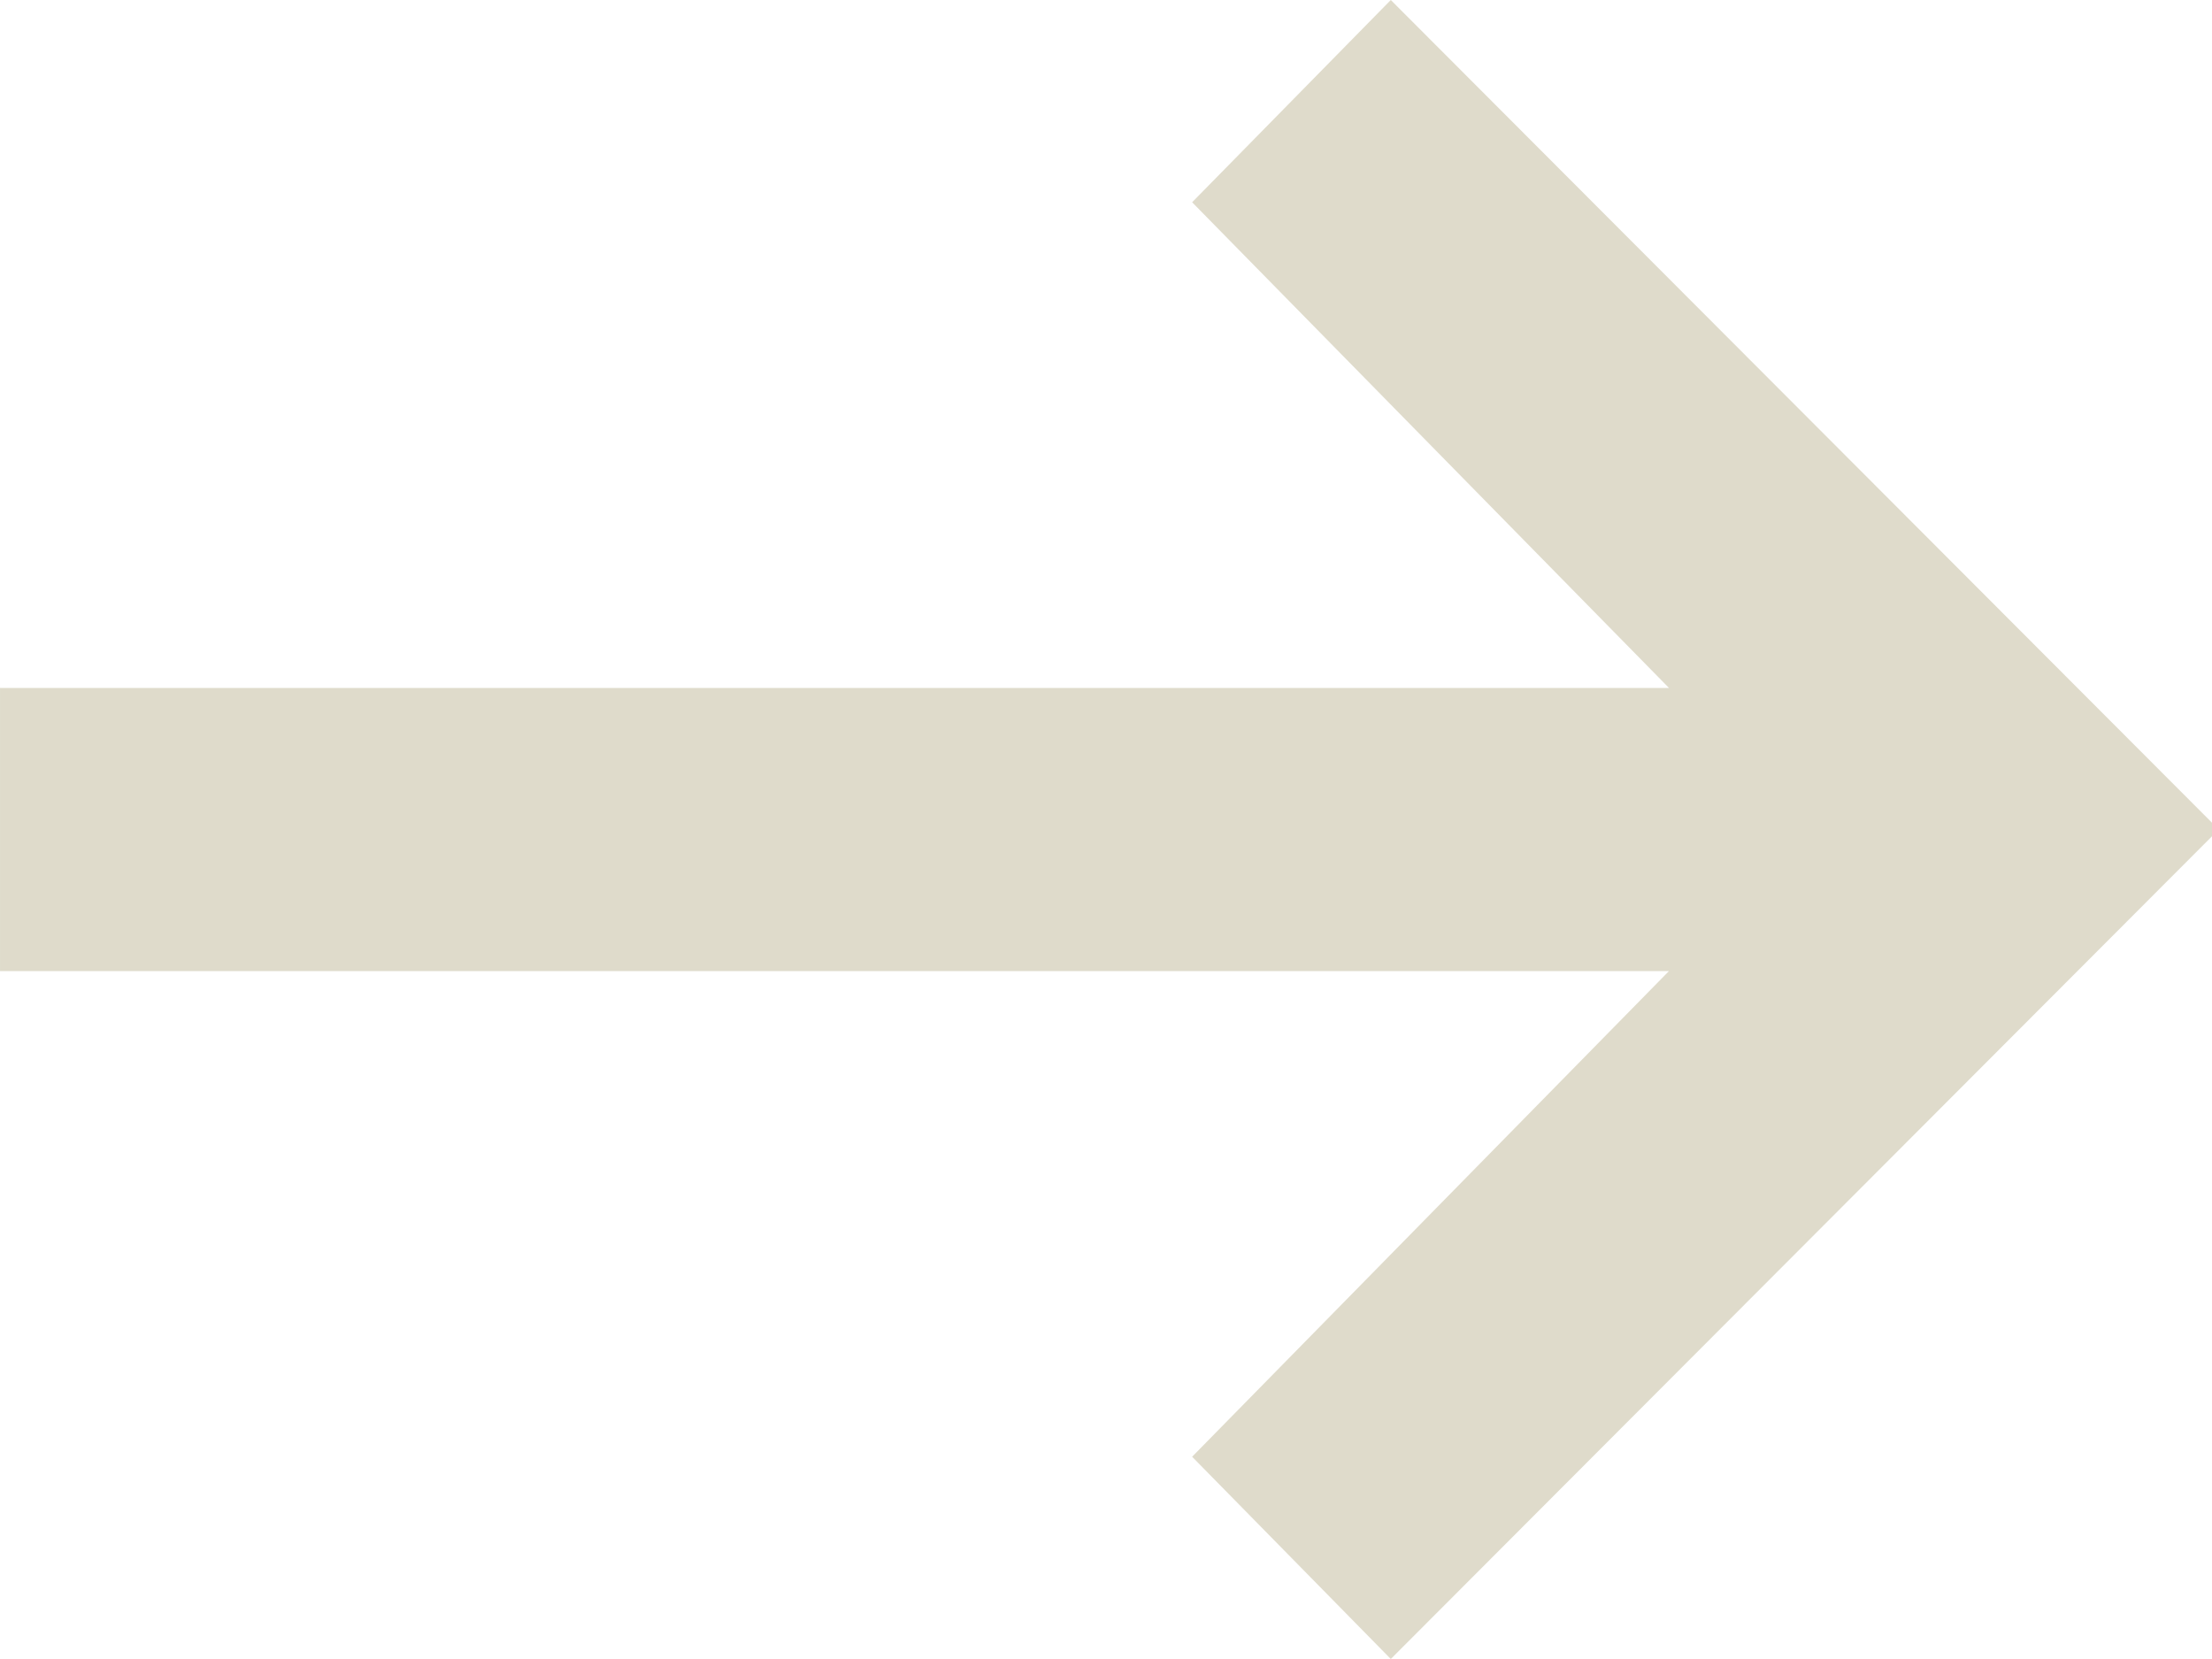 <svg width="16" height="12" viewBox="0 0 16 12" fill="none" xmlns="http://www.w3.org/2000/svg">
<path d="M16 5.951L10.06 0L8.623 1.463L12.072 4.976H9.15527e-05V7.024H12.072L8.623 10.537L10.06 12L16 6.049V5.951Z" fill="#DFDBCB"/>
</svg>
